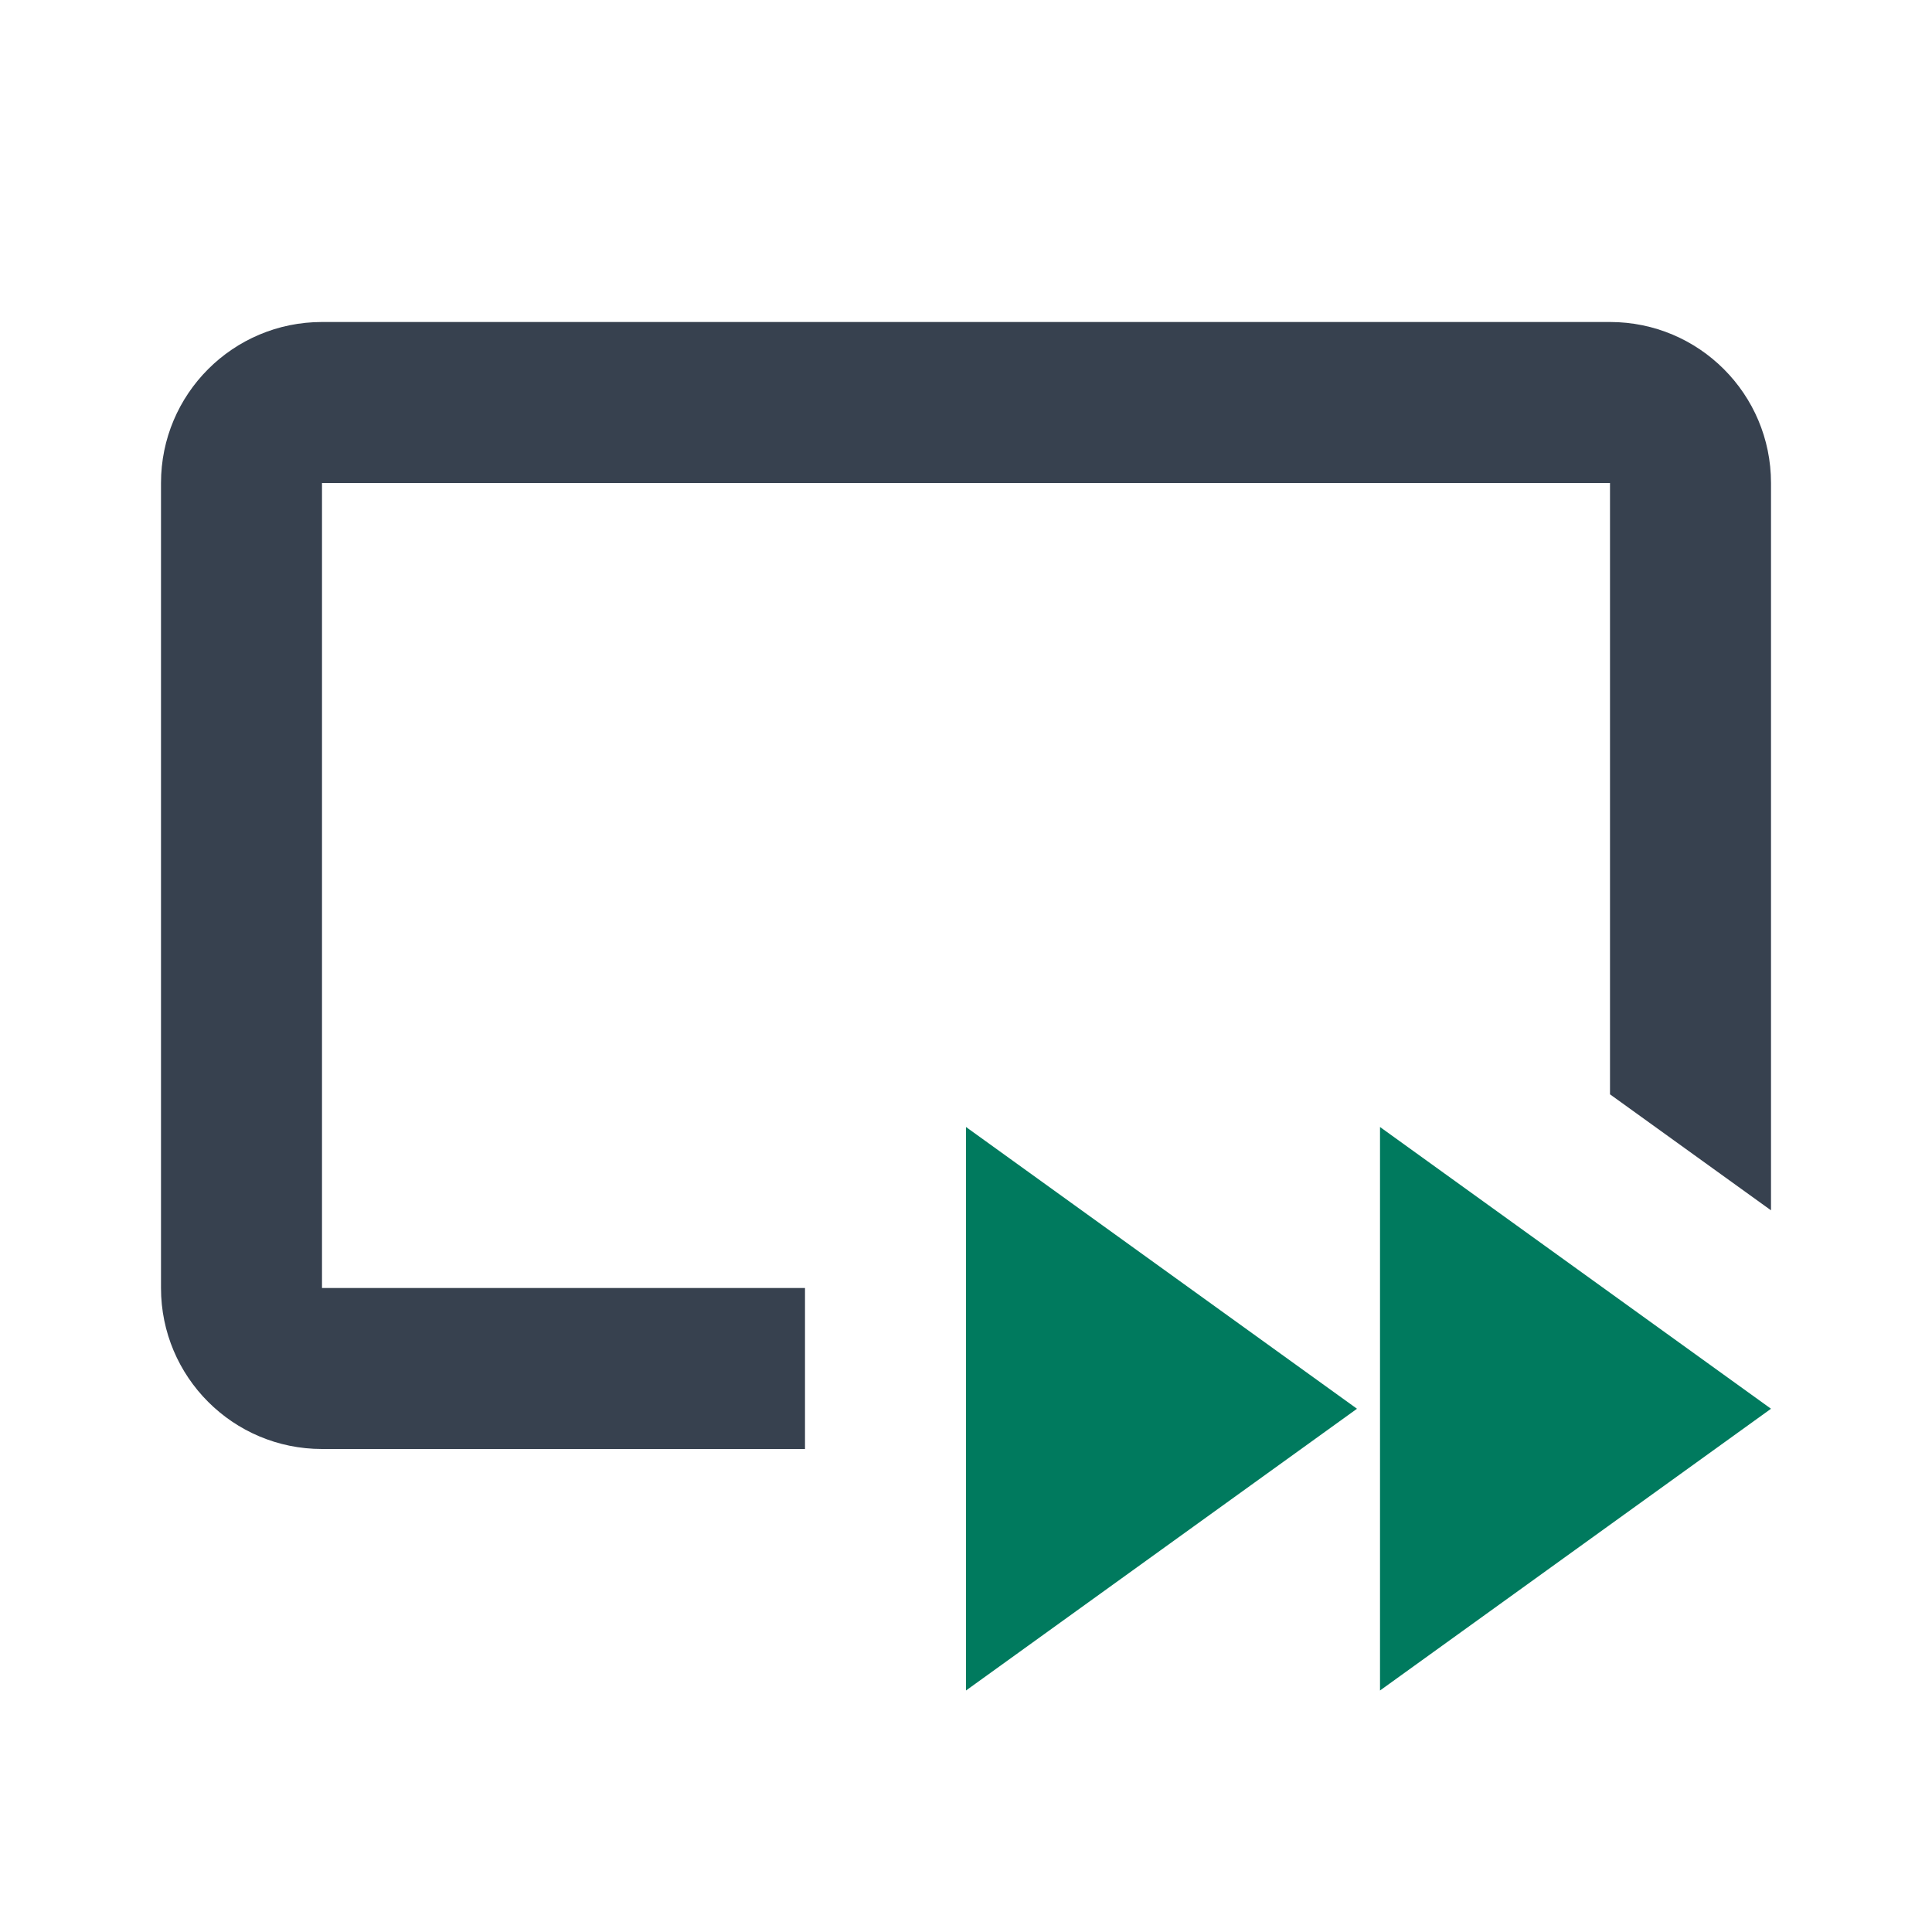 <?xml version="1.0" encoding="UTF-8" standalone="no"?>
<svg
   xmlns:dc="http://purl.org/dc/elements/1.1/"
   xmlns:cc="http://creativecommons.org/ns#"
   xmlns:rdf="http://www.w3.org/1999/02/22-rdf-syntax-ns#"
   xmlns:svg="http://www.w3.org/2000/svg"
   xmlns="http://www.w3.org/2000/svg"
   xmlns:sodipodi="http://sodipodi.sourceforge.net/DTD/sodipodi-0.dtd"
   xmlns:inkscape="http://www.inkscape.org/namespaces/inkscape"
   width="24"
   height="24"
   viewBox="0 0 24 24"
   fill="none"
   version="1.1"
   id="svg120"
   sodipodi:docname="run cell advance 2-15-1.svg"
   inkscape:version="1.0.2 (e86c8708, 2021-01-15)">
  <defs
     id="defs124" />
  <sodipodi:namedview
     pagecolor="#ffffff"
     bordercolor="#666666"
     borderopacity="1"
     objecttolerance="10"
     gridtolerance="10"
     guidetolerance="10"
     inkscape:pageopacity="0"
     inkscape:pageshadow="2"
     inkscape:window-width="689"
     inkscape:window-height="480"
     id="namedview122"
     showgrid="false"
     inkscape:zoom="5.0065913"
     inkscape:cx="12"
     inkscape:cy="12"
     inkscape:window-x="30"
     inkscape:window-y="23"
     inkscape:window-maximized="0"
     inkscape:current-layer="svg120"
     inkscape:document-rotation="0" />
  <path
     d="M12 21L16.857 17.5L12 14V21ZM17.143 14V21L22 17.5L17.143 14Z"
     fill="#007A5E"
     id="path116" />
  <path
     fill-rule="evenodd"
     clip-rule="evenodd"
     d="M4 6H20V13.594L22 15.035V6C22 4.895 21.105 4 20 4H4C2.895 4 2 4.895 2 6V16C2 17.105 2.895 18 4 18H10V16H4V6ZM16.163 18H16.163L16.857 17.5L16.857 17.5L16.163 18Z"
     fill="#37414F"
     id="path118" />
</svg>
